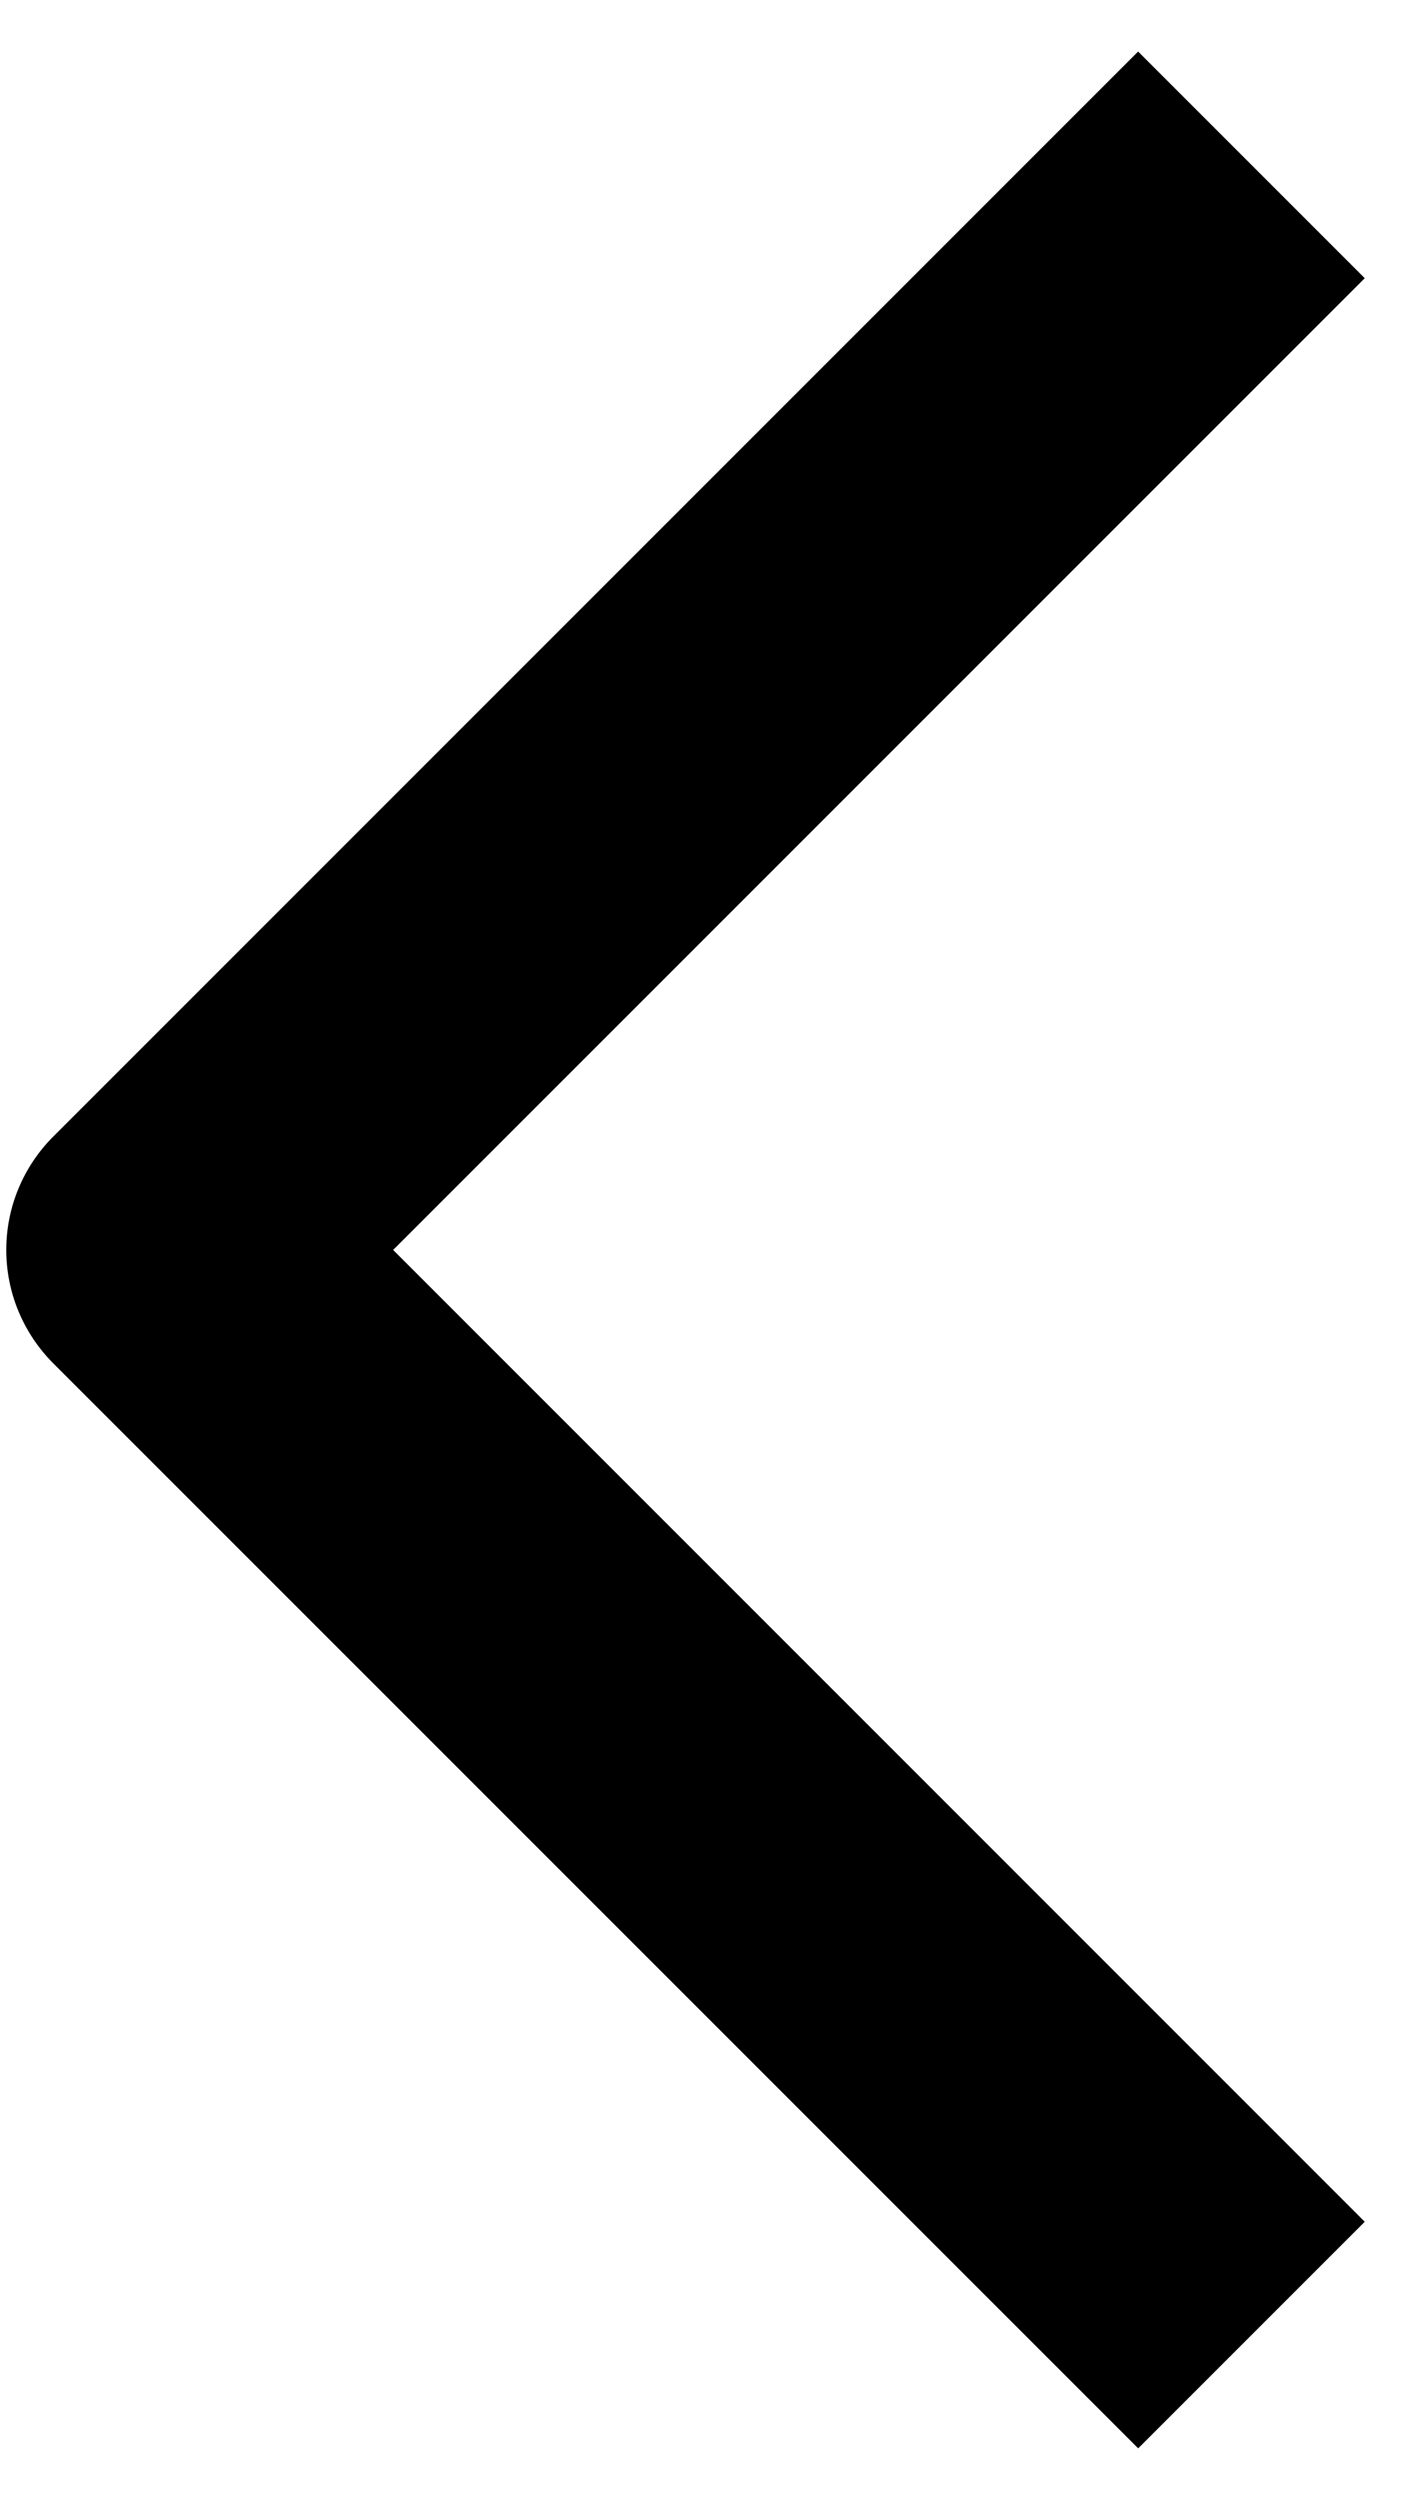 <svg width="22" height="39" viewBox="0 0 22 39" fill="none" xmlns="http://www.w3.org/2000/svg">
<path d="M17.759 38.196L0.83 21.268C0.598 21.035 0.414 20.76 0.288 20.456C0.162 20.153 0.098 19.828 0.098 19.5C0.098 19.171 0.162 18.846 0.288 18.543C0.414 18.239 0.598 17.964 0.83 17.732L17.758 0.804L21.294 4.34L6.134 19.5L21.294 34.661L17.759 38.196Z" fill="black"/>
</svg>
